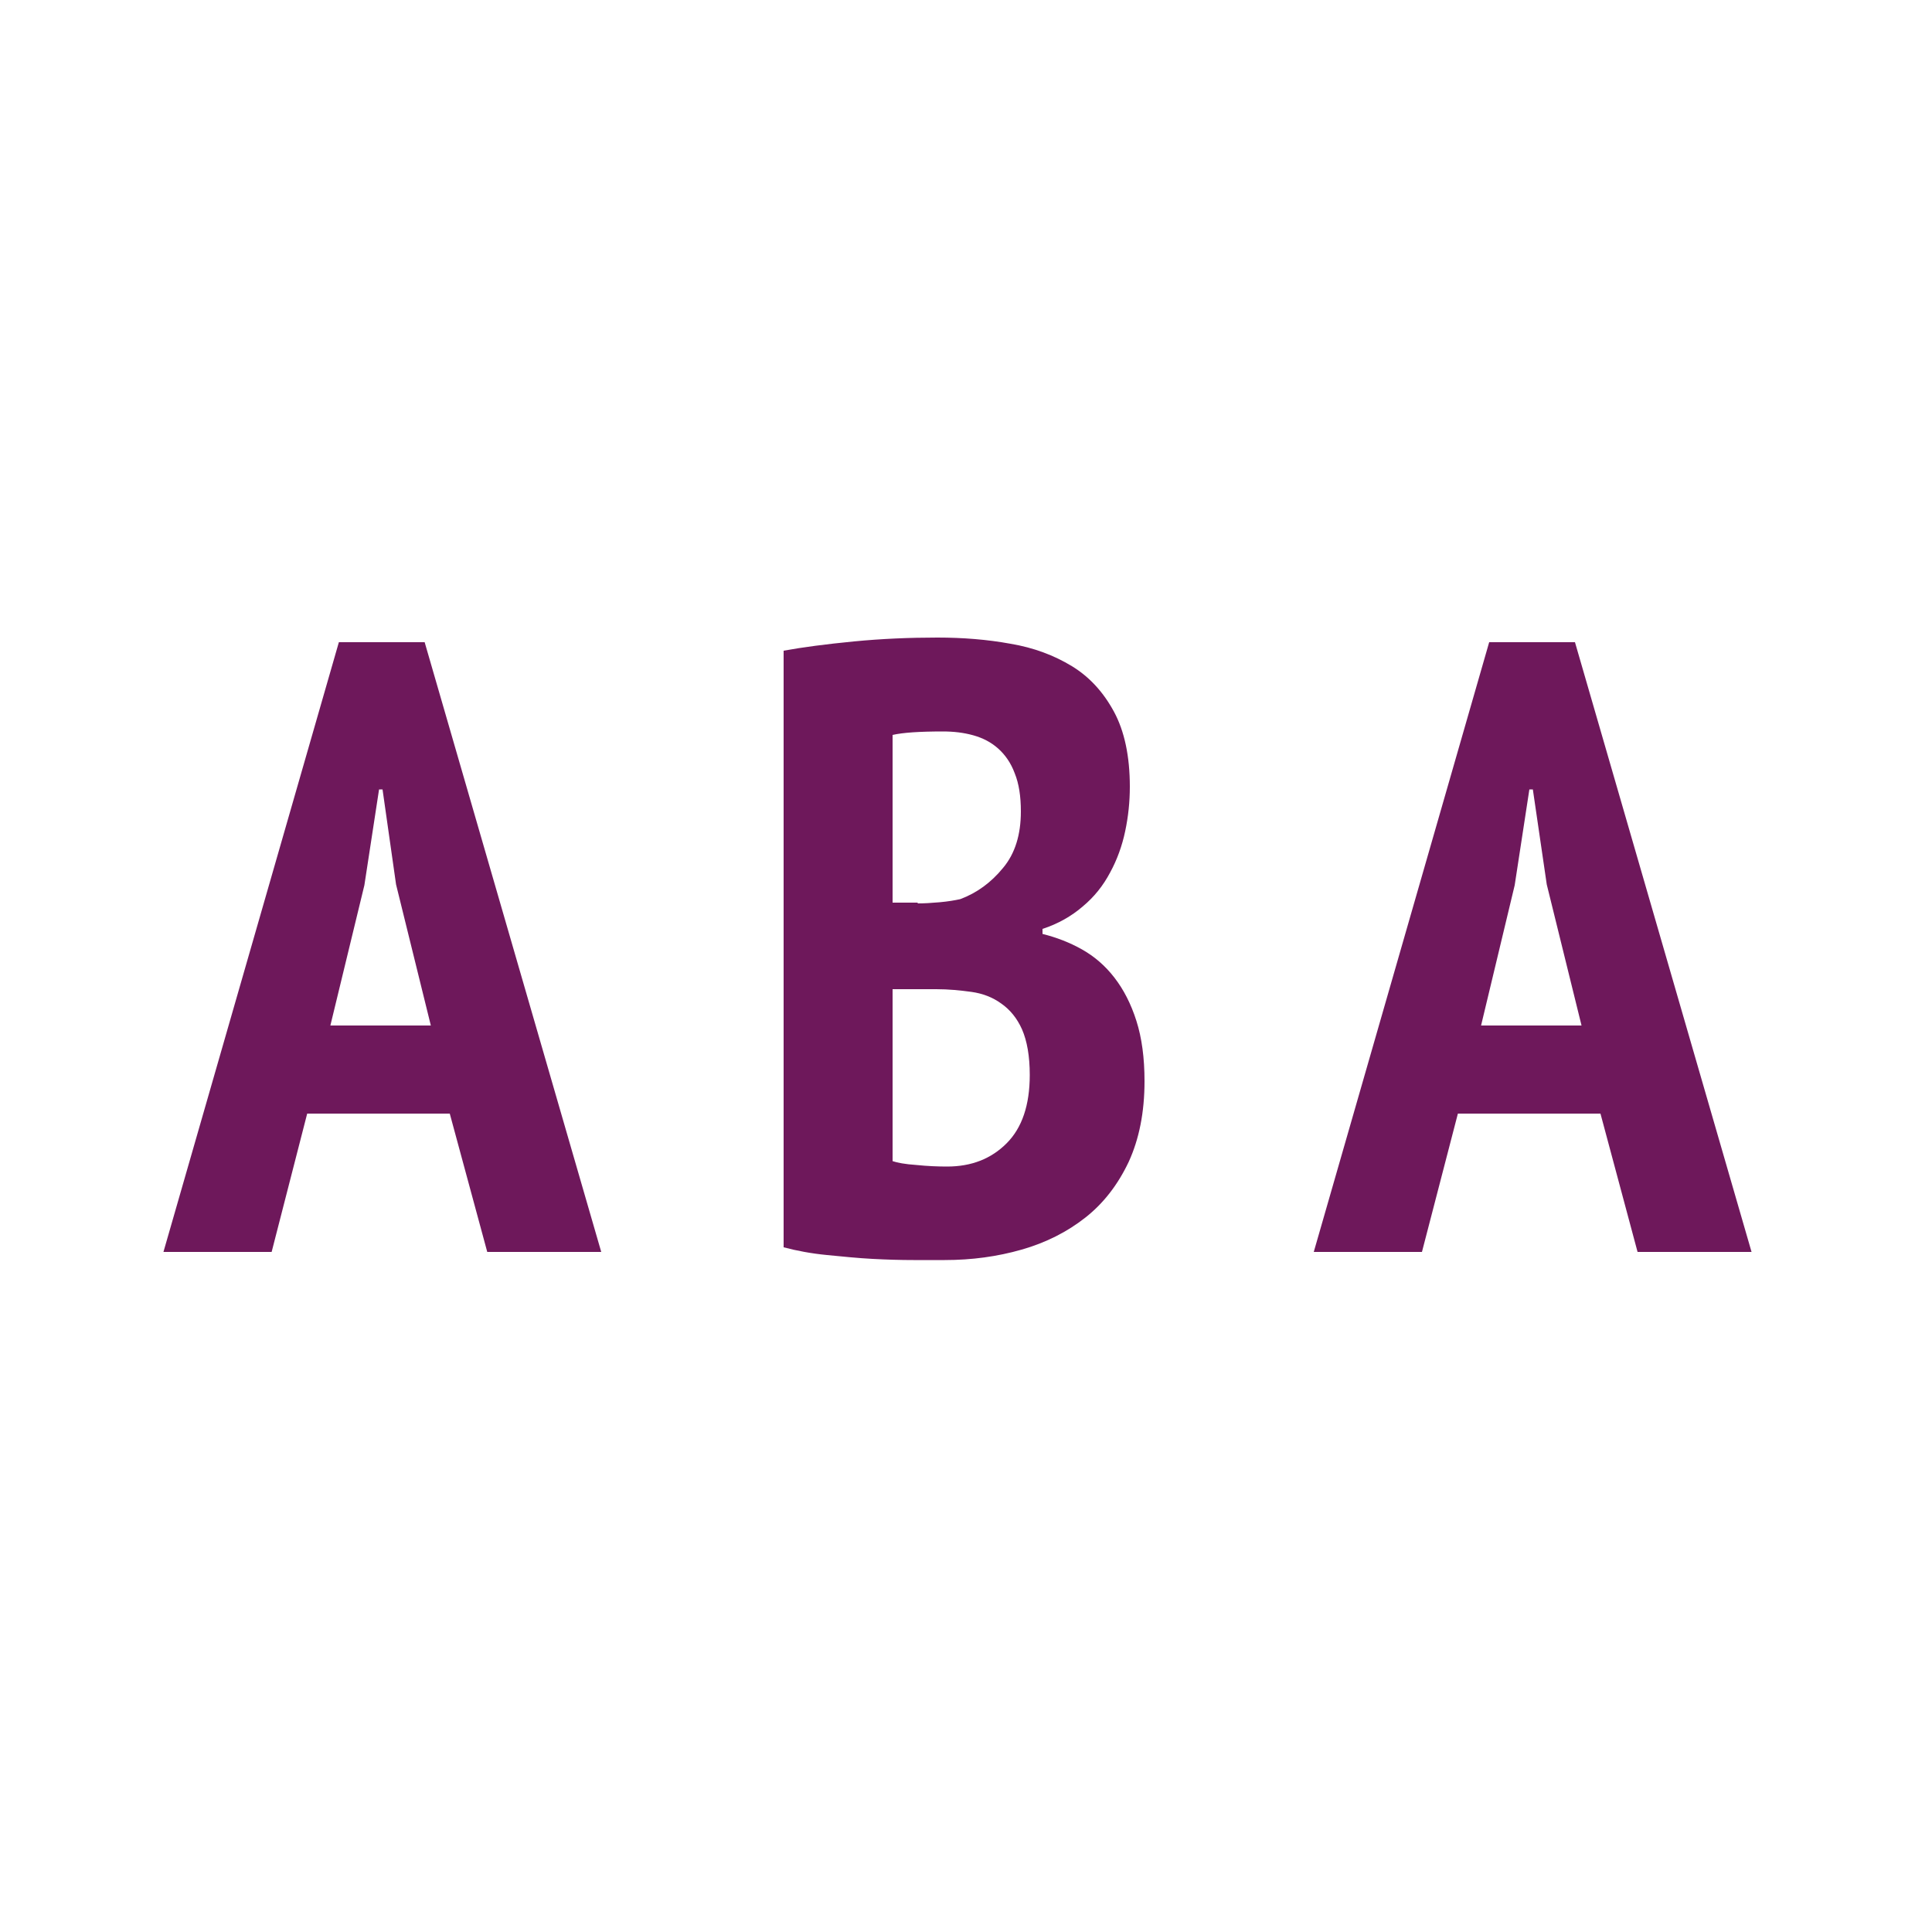 <?xml version="1.0" encoding="UTF-8"?> <!-- Generator: Adobe Illustrator 24.0.1, SVG Export Plug-In . SVG Version: 6.00 Build 0) --> <svg xmlns="http://www.w3.org/2000/svg" xmlns:xlink="http://www.w3.org/1999/xlink" id="Слой_1" x="0px" y="0px" viewBox="0 0 500 500" xml:space="preserve"> <g> <path fill="#6E185B" d="M116.4,288.2H79.5L70.3,324h-28l45.4-157.8h22.2L155.6,324h-29.5L116.4,288.2z M85.5,265.4h26l-9-36.5 L99,204.3h-0.9l-3.8,24.8L85.5,265.4z"></path> <path fill="#6E185B" d="M292.4,203.6c0,3.9-0.4,7.7-1.2,11.5c-0.8,3.8-2.1,7.4-3.9,10.7c-1.8,3.4-4.1,6.3-7.1,8.8 c-2.9,2.5-6.4,4.5-10.4,5.8v1.3c3.6,0.9,7,2.2,10.2,4c3.2,1.8,6,4.2,8.4,7.3c2.4,3.1,4.3,6.8,5.7,11.2c1.4,4.4,2.1,9.6,2.1,15.6 c0,8.1-1.4,15-4.1,20.9c-2.8,5.9-6.5,10.7-11.2,14.4c-4.7,3.7-10.2,6.5-16.5,8.3c-6.3,1.8-12.9,2.7-19.9,2.7c-2.1,0-4.8,0-8.1,0 c-3.3,0-6.8-0.1-10.6-0.3c-3.8-0.2-7.7-0.6-11.8-1s-7.8-1.1-11.2-2V168.4c4.9-0.9,11-1.7,18.2-2.4c7.2-0.7,14.4-1,21.6-1 c6.6,0,12.9,0.5,18.9,1.6c6,1,11.3,3,15.9,5.8c4.6,2.8,8.2,6.8,10.9,11.8C291,189.2,292.4,195.7,292.4,203.6z M237.5,233.8 c1.6,0,3.5-0.1,5.7-0.3c2.2-0.2,3.9-0.5,5.3-0.8c4.3-1.6,8-4.3,11.1-8.1c3.1-3.7,4.6-8.6,4.6-14.6c0-3.9-0.5-7.2-1.6-9.9 c-1-2.7-2.5-4.8-4.3-6.4s-3.9-2.7-6.4-3.4c-2.5-0.7-5.1-1-7.9-1c-6.1,0-10.4,0.3-13,0.9v43.4H237.5z M245.1,301.9 c6.3,0,11.4-2,15.4-6c4-4,6-9.9,6-17.7c0-4.9-0.7-8.8-2-11.8c-1.3-2.9-3.1-5.1-5.4-6.7c-2.2-1.6-4.8-2.6-7.7-3 c-2.9-0.4-5.9-0.7-9.1-0.7H231v44.5c1.2,0.4,3.2,0.8,6.2,1C240.1,301.8,242.8,301.9,245.1,301.9z"></path> <path fill="#6E185B" d="M414.2,288.2h-36.9L368,324h-28l45.4-157.8h22.2L453.3,324h-29.5L414.2,288.2z M383.3,265.4h26l-9-36.5 l-3.6-24.6h-0.9l-3.8,24.8L383.3,265.4z"></path> </g> </svg> 
